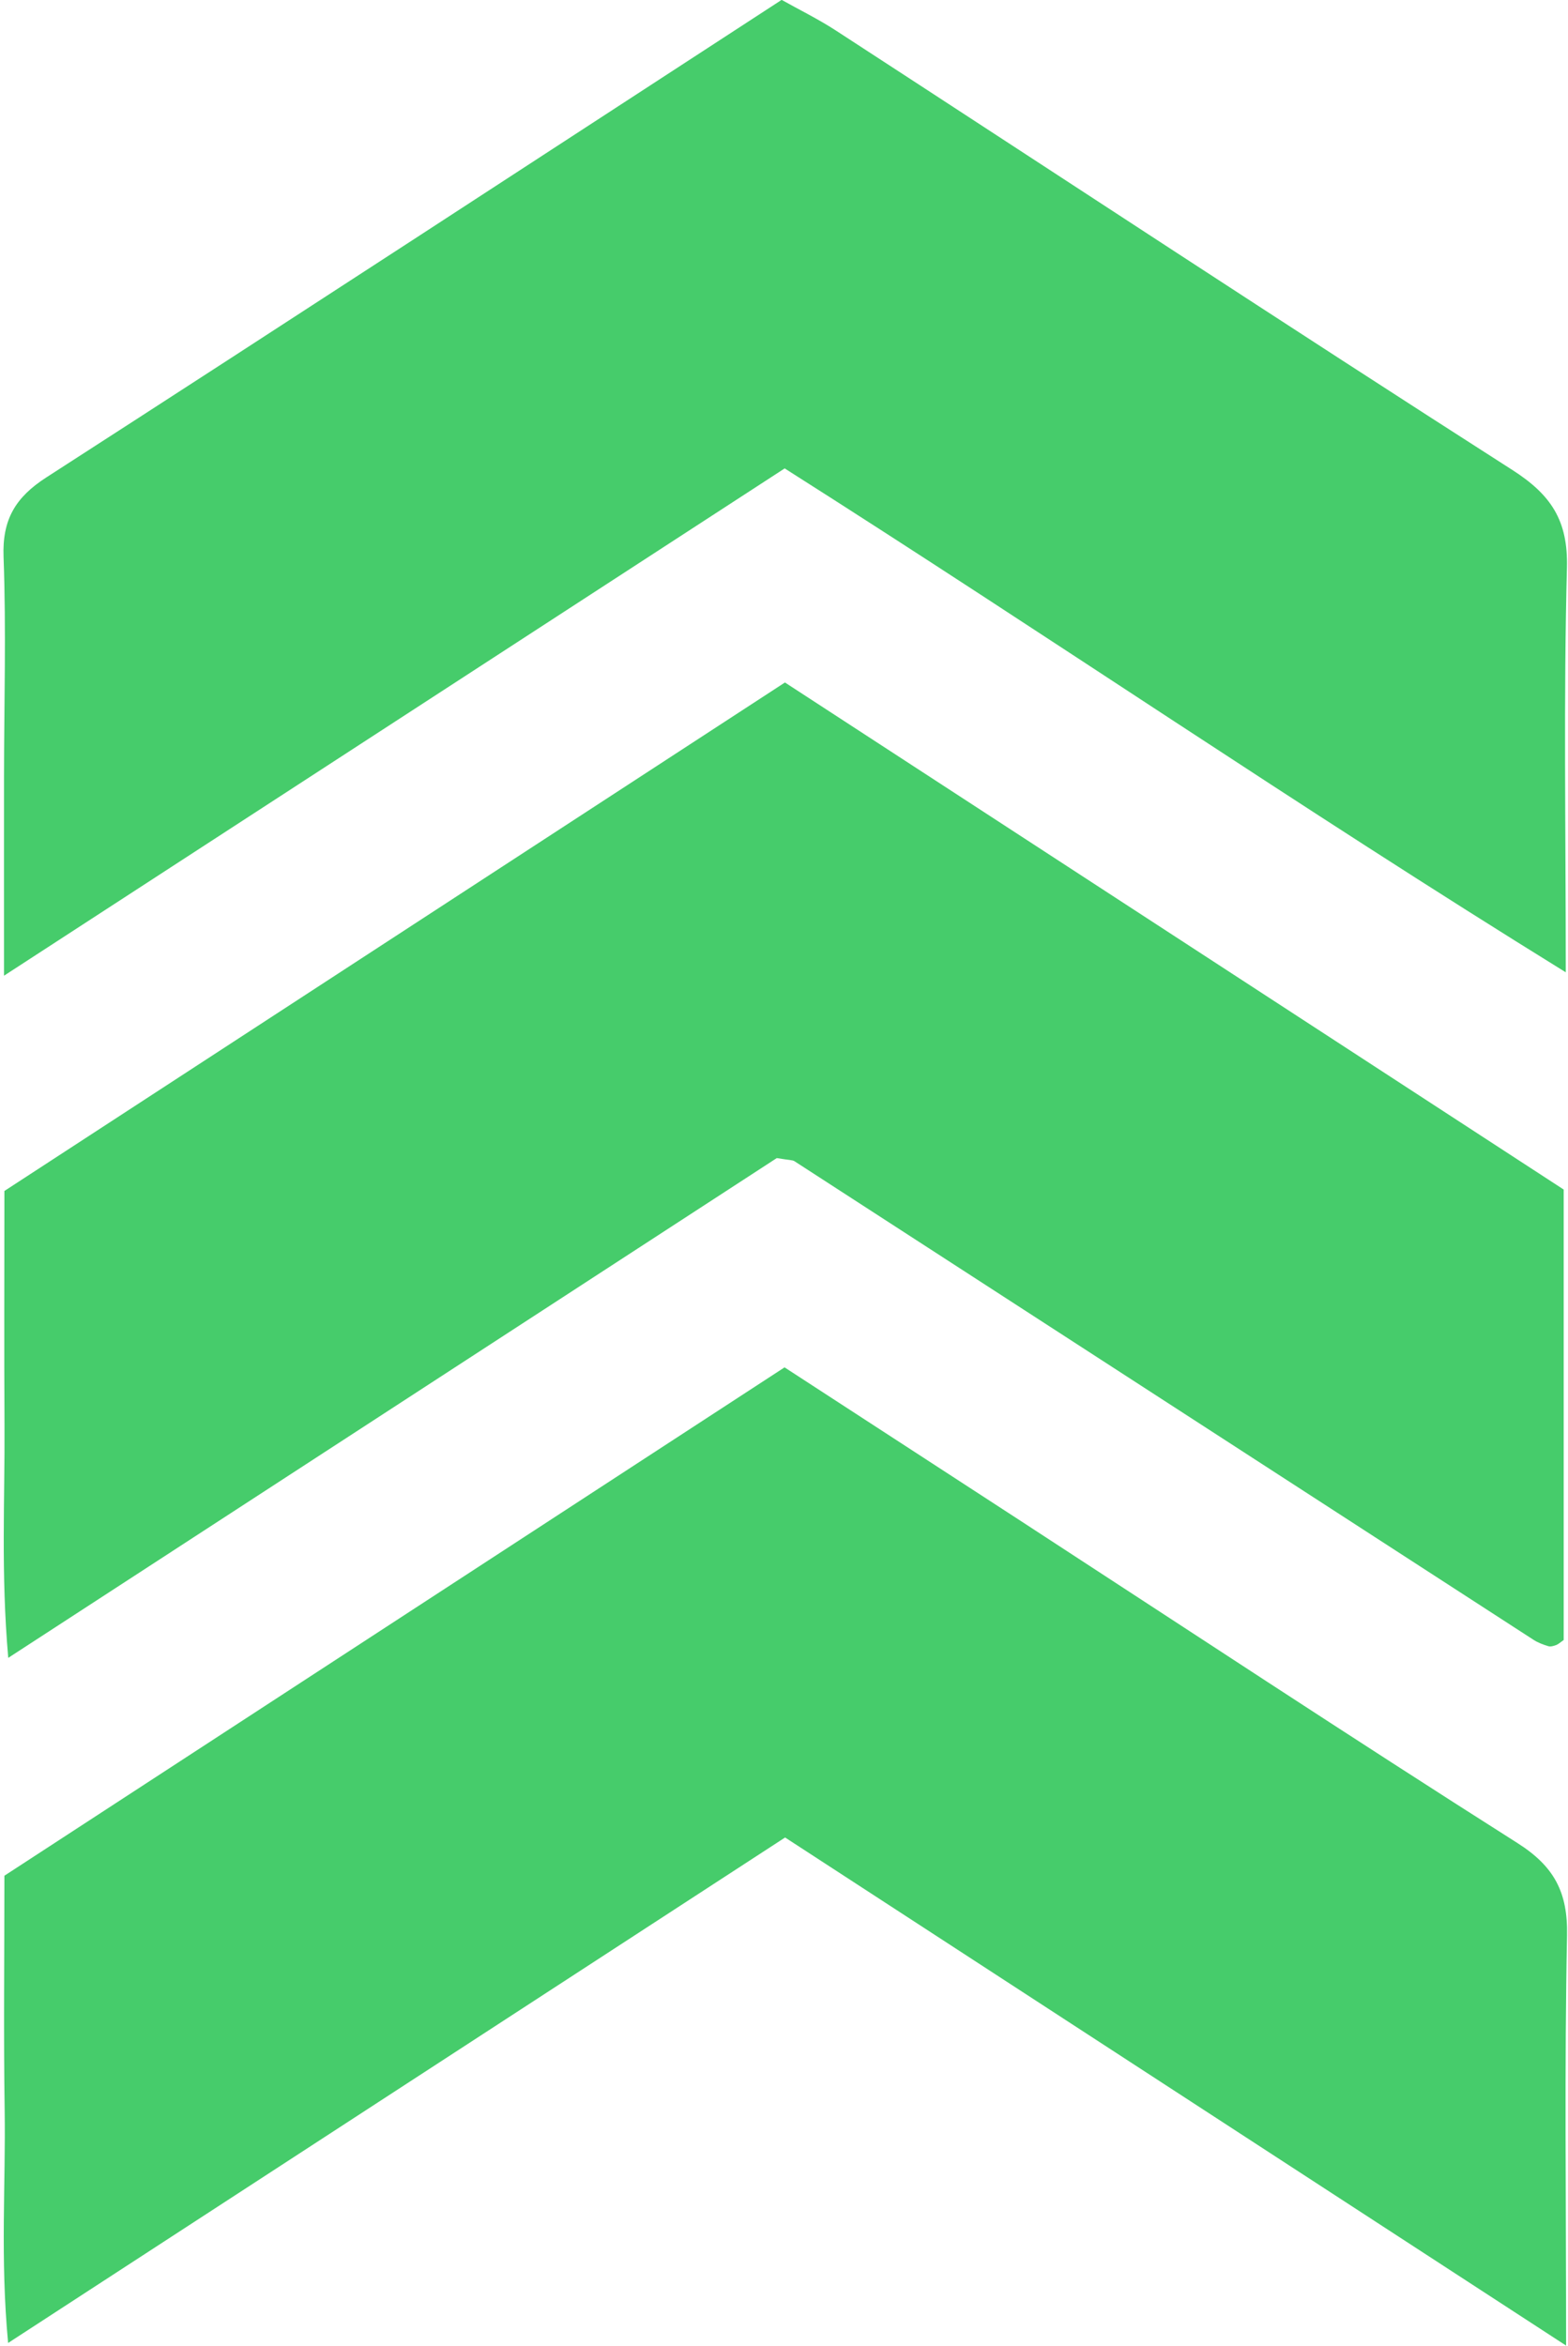 <?xml version="1.0" encoding="UTF-8" standalone="no"?><svg xmlns="http://www.w3.org/2000/svg" xmlns:xlink="http://www.w3.org/1999/xlink" fill="#000000" height="725.3" preserveAspectRatio="xMidYMid meet" version="1" viewBox="257.1 137.4 485.0 725.3" width="485" zoomAndPan="magnify"><g fill="#46cc6b" id="change1_1"><path d="M499.81,282.23c-79.73,51.79-158.38,102.88-241.47,156.85c0-23.68-0.02-42.55,0-61.42 c0.02-22.7,0.7-45.42-0.14-68.08c-0.43-11.55,3.67-18.41,13.25-24.58c75.56-48.69,150.83-97.84,227.42-147.64 c5.38,3.02,11.26,5.9,16.72,9.44c69.74,45.34,139.23,91.07,209.29,135.91c11.97,7.66,17.27,15.61,16.89,30.22 c-1.05,40.27-0.36,80.58-0.36,125.1C658.79,386.95,581.39,333.99,499.81,282.23z"/><path d="M741.51,862.64c-82.95-53.94-161.62-105.11-241.57-157.1c-79.3,51.57-158,102.75-240.33,156.29 c-2.47-26.31-0.72-49.26-1.07-72.07c-0.35-23.52-0.08-47.04-0.08-72.4c79.94-52.07,160.08-104.27,241.31-157.18 c24.47,15.91,48.34,31.41,72.19,46.92c51.44,33.47,102.67,67.28,154.49,100.15c11.4,7.23,15.62,15.24,15.35,28.59 C740.99,776.17,741.51,816.5,741.51,862.64z"/><path d="M497.37,495.47C419.41,546.15,341.33,596.9,259.65,650c-2.3-26.32-1.02-49.27-1.16-72.13 c-0.14-23.52-0.03-47.04-0.03-72.23c80-52.1,160.14-104.28,241.43-157.22c80.63,52.48,160.78,104.64,240.88,156.78 c0,47.37,0,93.49,0,139.27c-1.09,0.76-1.64,1.31-2.31,1.56c-0.77,0.28-1.72,0.58-2.44,0.36c-1.59-0.48-3.21-1.08-4.6-1.98 c-76.2-49.31-152.38-98.66-228.58-147.97C502.21,496.03,501.24,496.13,497.37,495.47z"/></g></svg>